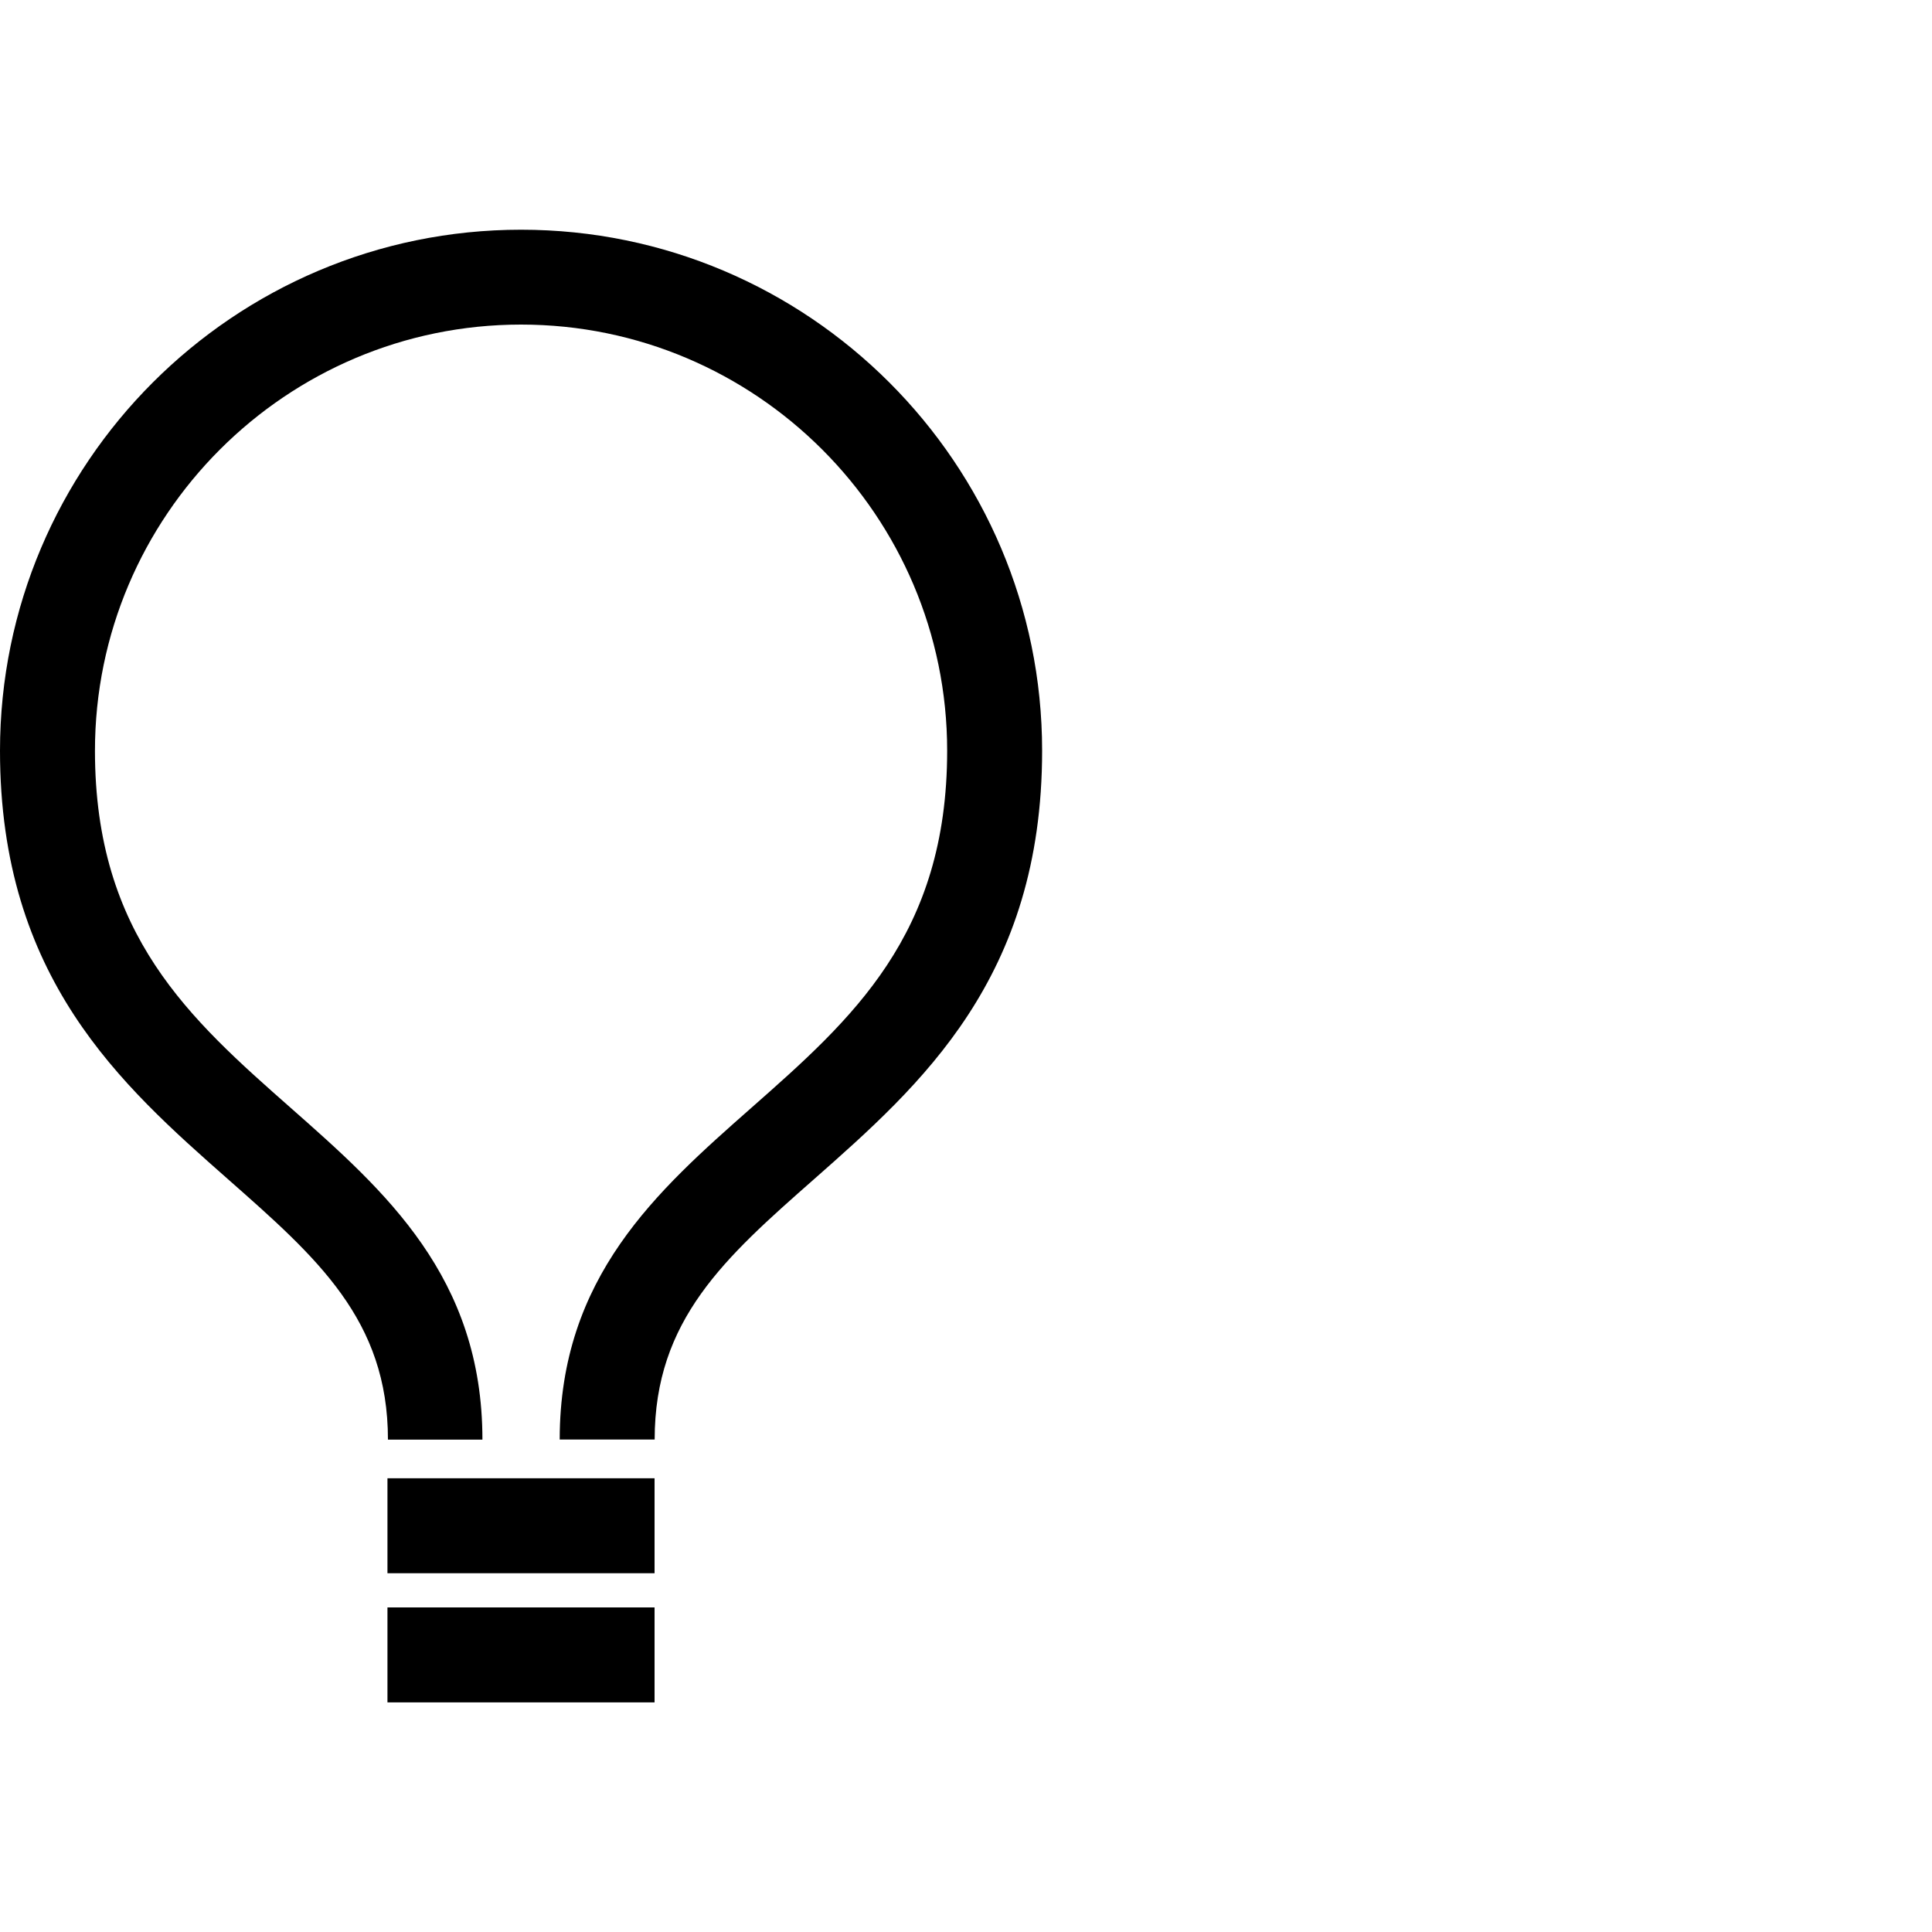 <?xml version="1.0" encoding="UTF-8"?> <!-- Generator: Adobe Illustrator 25.0.1, SVG Export Plug-In . SVG Version: 6.00 Build 0) --> <svg xmlns="http://www.w3.org/2000/svg" xmlns:xlink="http://www.w3.org/1999/xlink" id="Layer_1" x="0px" y="0px" viewBox="0 0 2000 2000" style="enable-background:new 0 0 2000 2000;" xml:space="preserve"> <g> <path d="M539.4,237.8C242,237.8,0,479.7,0,777.2c0,235.3,125.4,345.9,236,443.5c92.2,81.3,165.6,145.6,165.6,269.6h97.8 c0-168.4-100.8-257.3-198.3-343.3C196.8,1055,98.3,968.1,98.3,777.2C98.3,533.9,296.2,336,539.4,336s441.1,197.9,441.1,441.1 c0,191-98.5,277.8-202.8,369.8c-97.5,86-198.3,174.9-198.3,343.3h98.3c0-124,72.8-188.3,165.1-269.6 c110.6-97.6,236-208.2,236-443.5C1078.8,479.7,836.8,237.8,539.4,237.8z"></path> <rect x="401.1" y="1530.3" width="276.5" height="98.3"></rect> <rect x="401.1" y="1664" width="276.5" height="98.3"></rect> </g> </svg> 